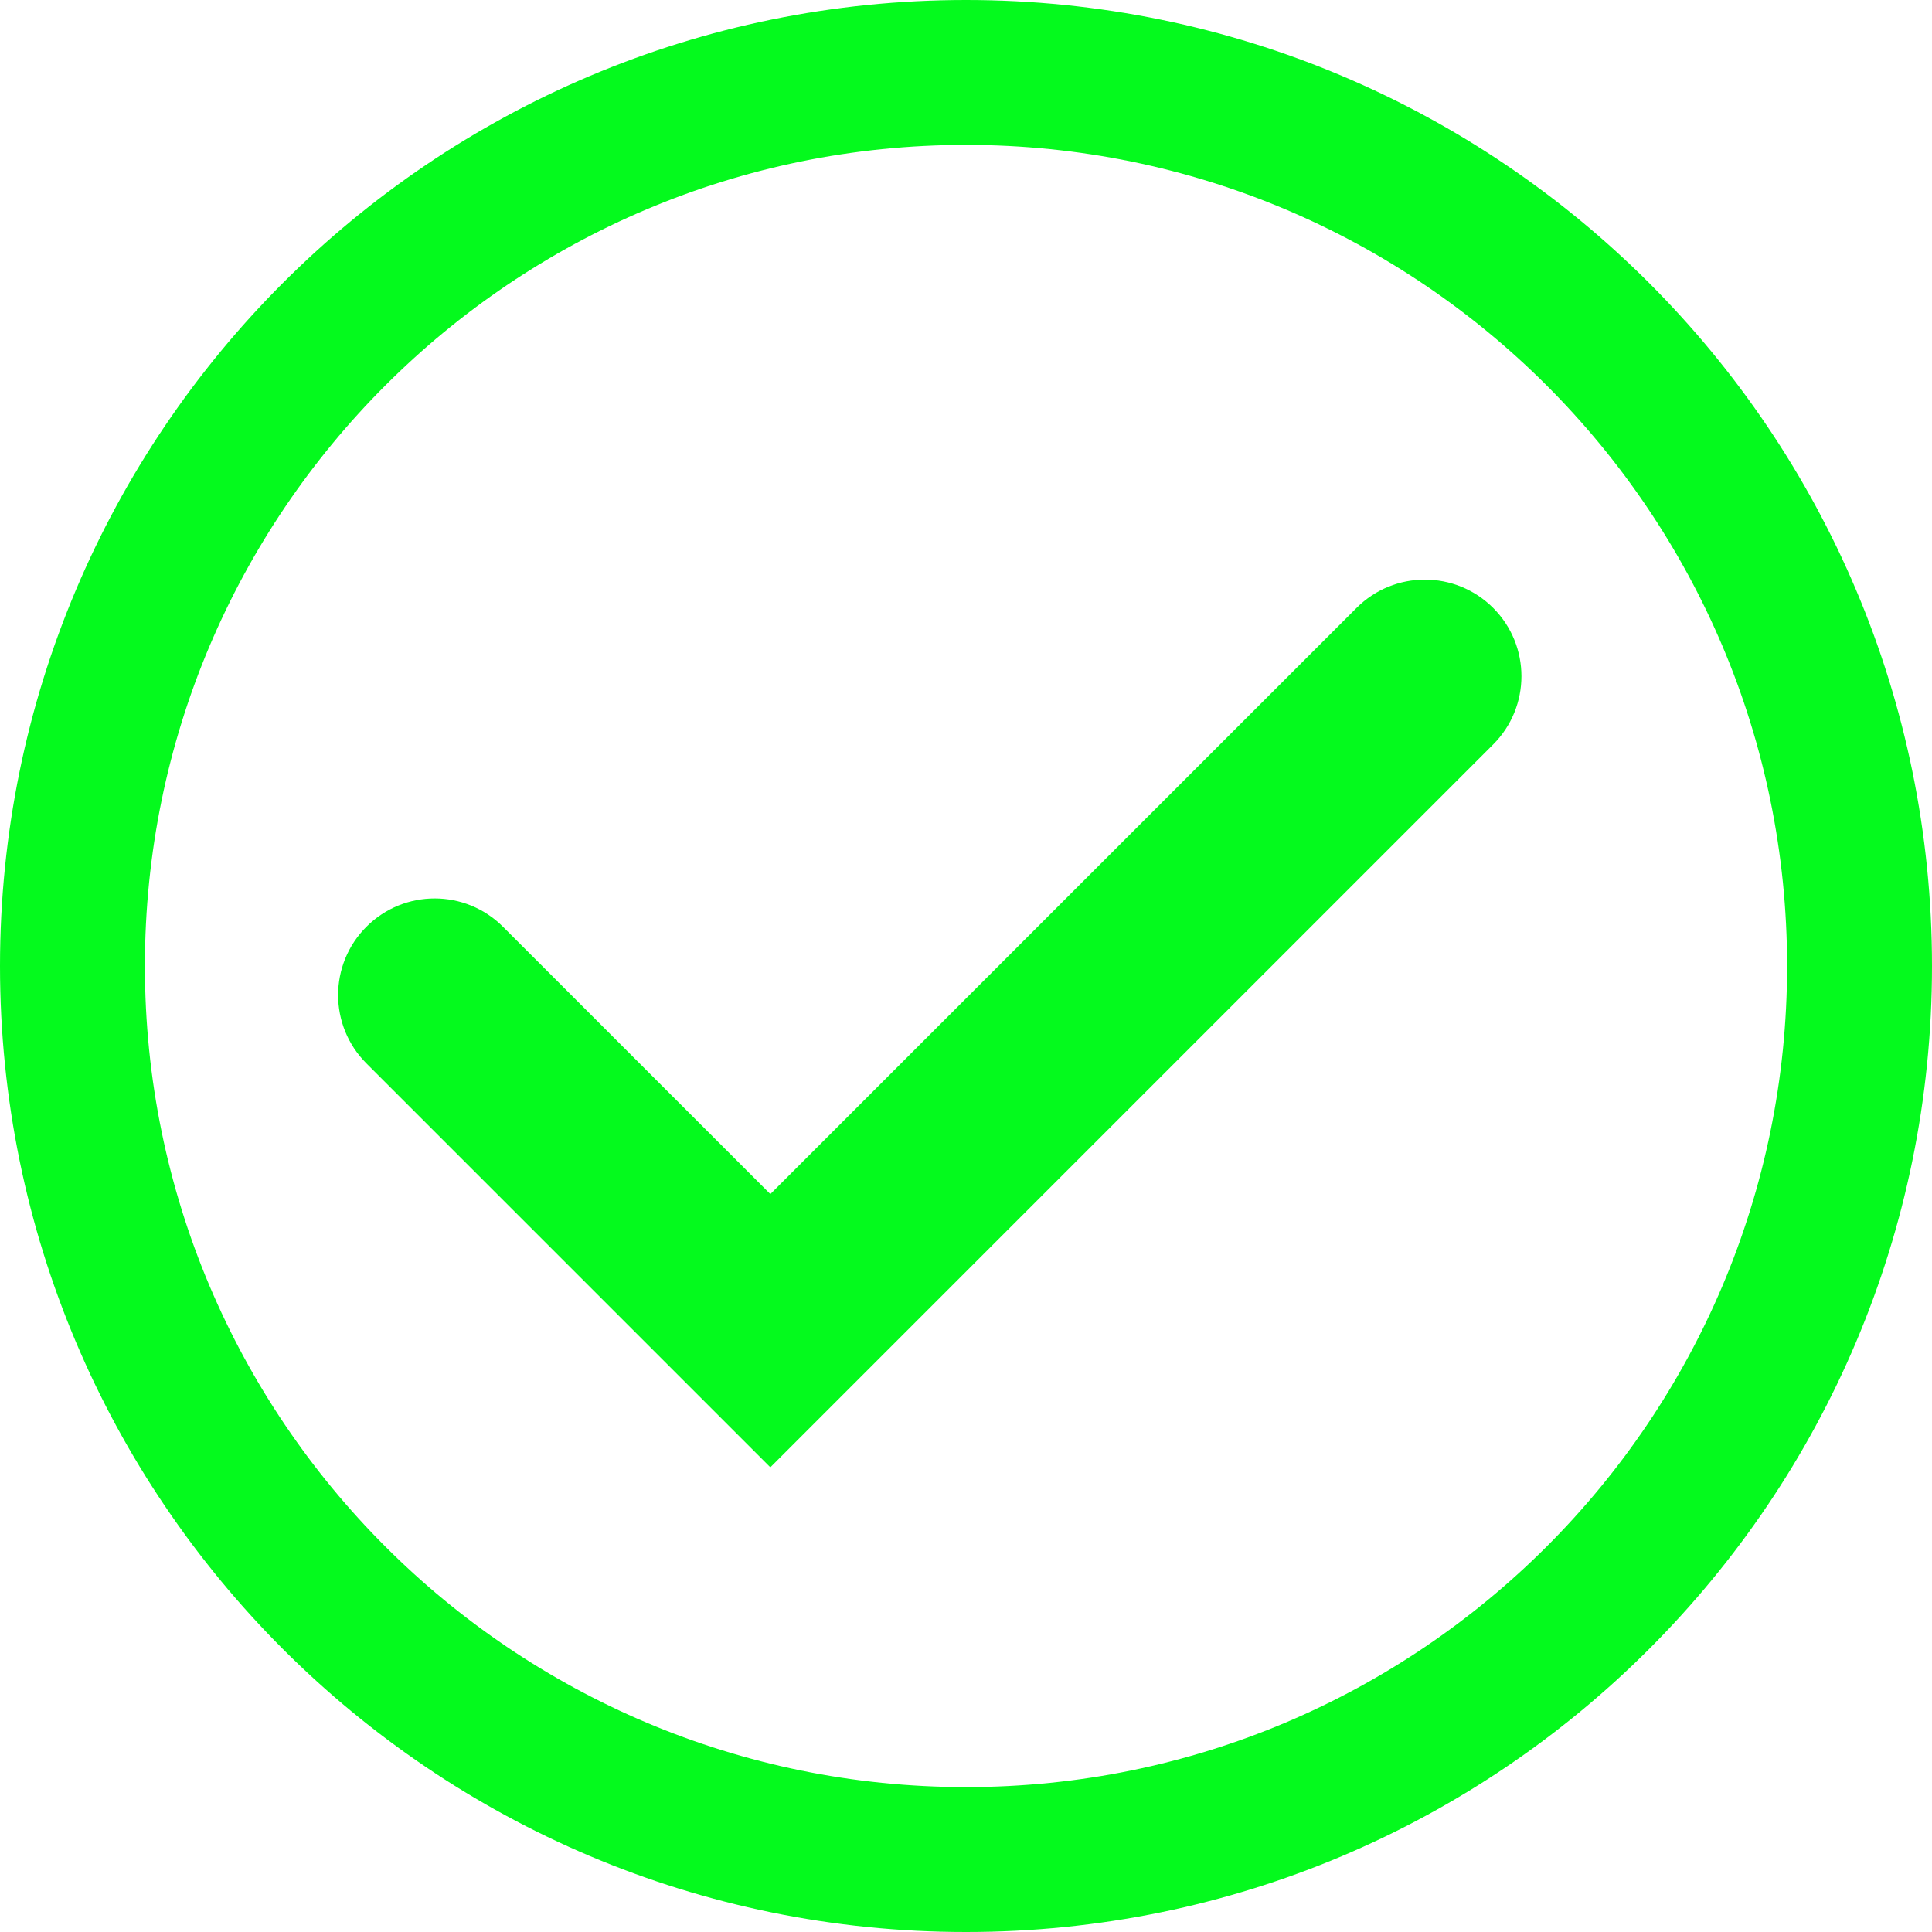 <svg xmlns="http://www.w3.org/2000/svg" width="40" height="40" viewBox="0 0 40 40" fill="none"><path fill-rule="evenodd" clip-rule="evenodd" d="M20 37C10.611 37 3 29.389 3 20C3 10.611 10.611 3 20 3C29.389 3 37 10.611 37 20C37 29.389 29.389 37 20 37ZM0 20C0 8.954 8.954 0 20 0C31.046 0 40 8.954 40 20C40 31.046 31.046 40 20 40C8.954 40 0 31.046 0 20ZM30.914 15.414C31.695 14.633 31.695 13.367 30.914 12.586C30.133 11.805 28.867 11.805 28.086 12.586L15.949 24.722L10.414 19.188C9.633 18.406 8.367 18.406 7.586 19.188C6.805 19.968 6.805 21.235 7.586 22.016L14.535 28.965L15.949 30.379L17.363 28.965L30.914 15.414Z" fill="#04FA1D"></path></svg>